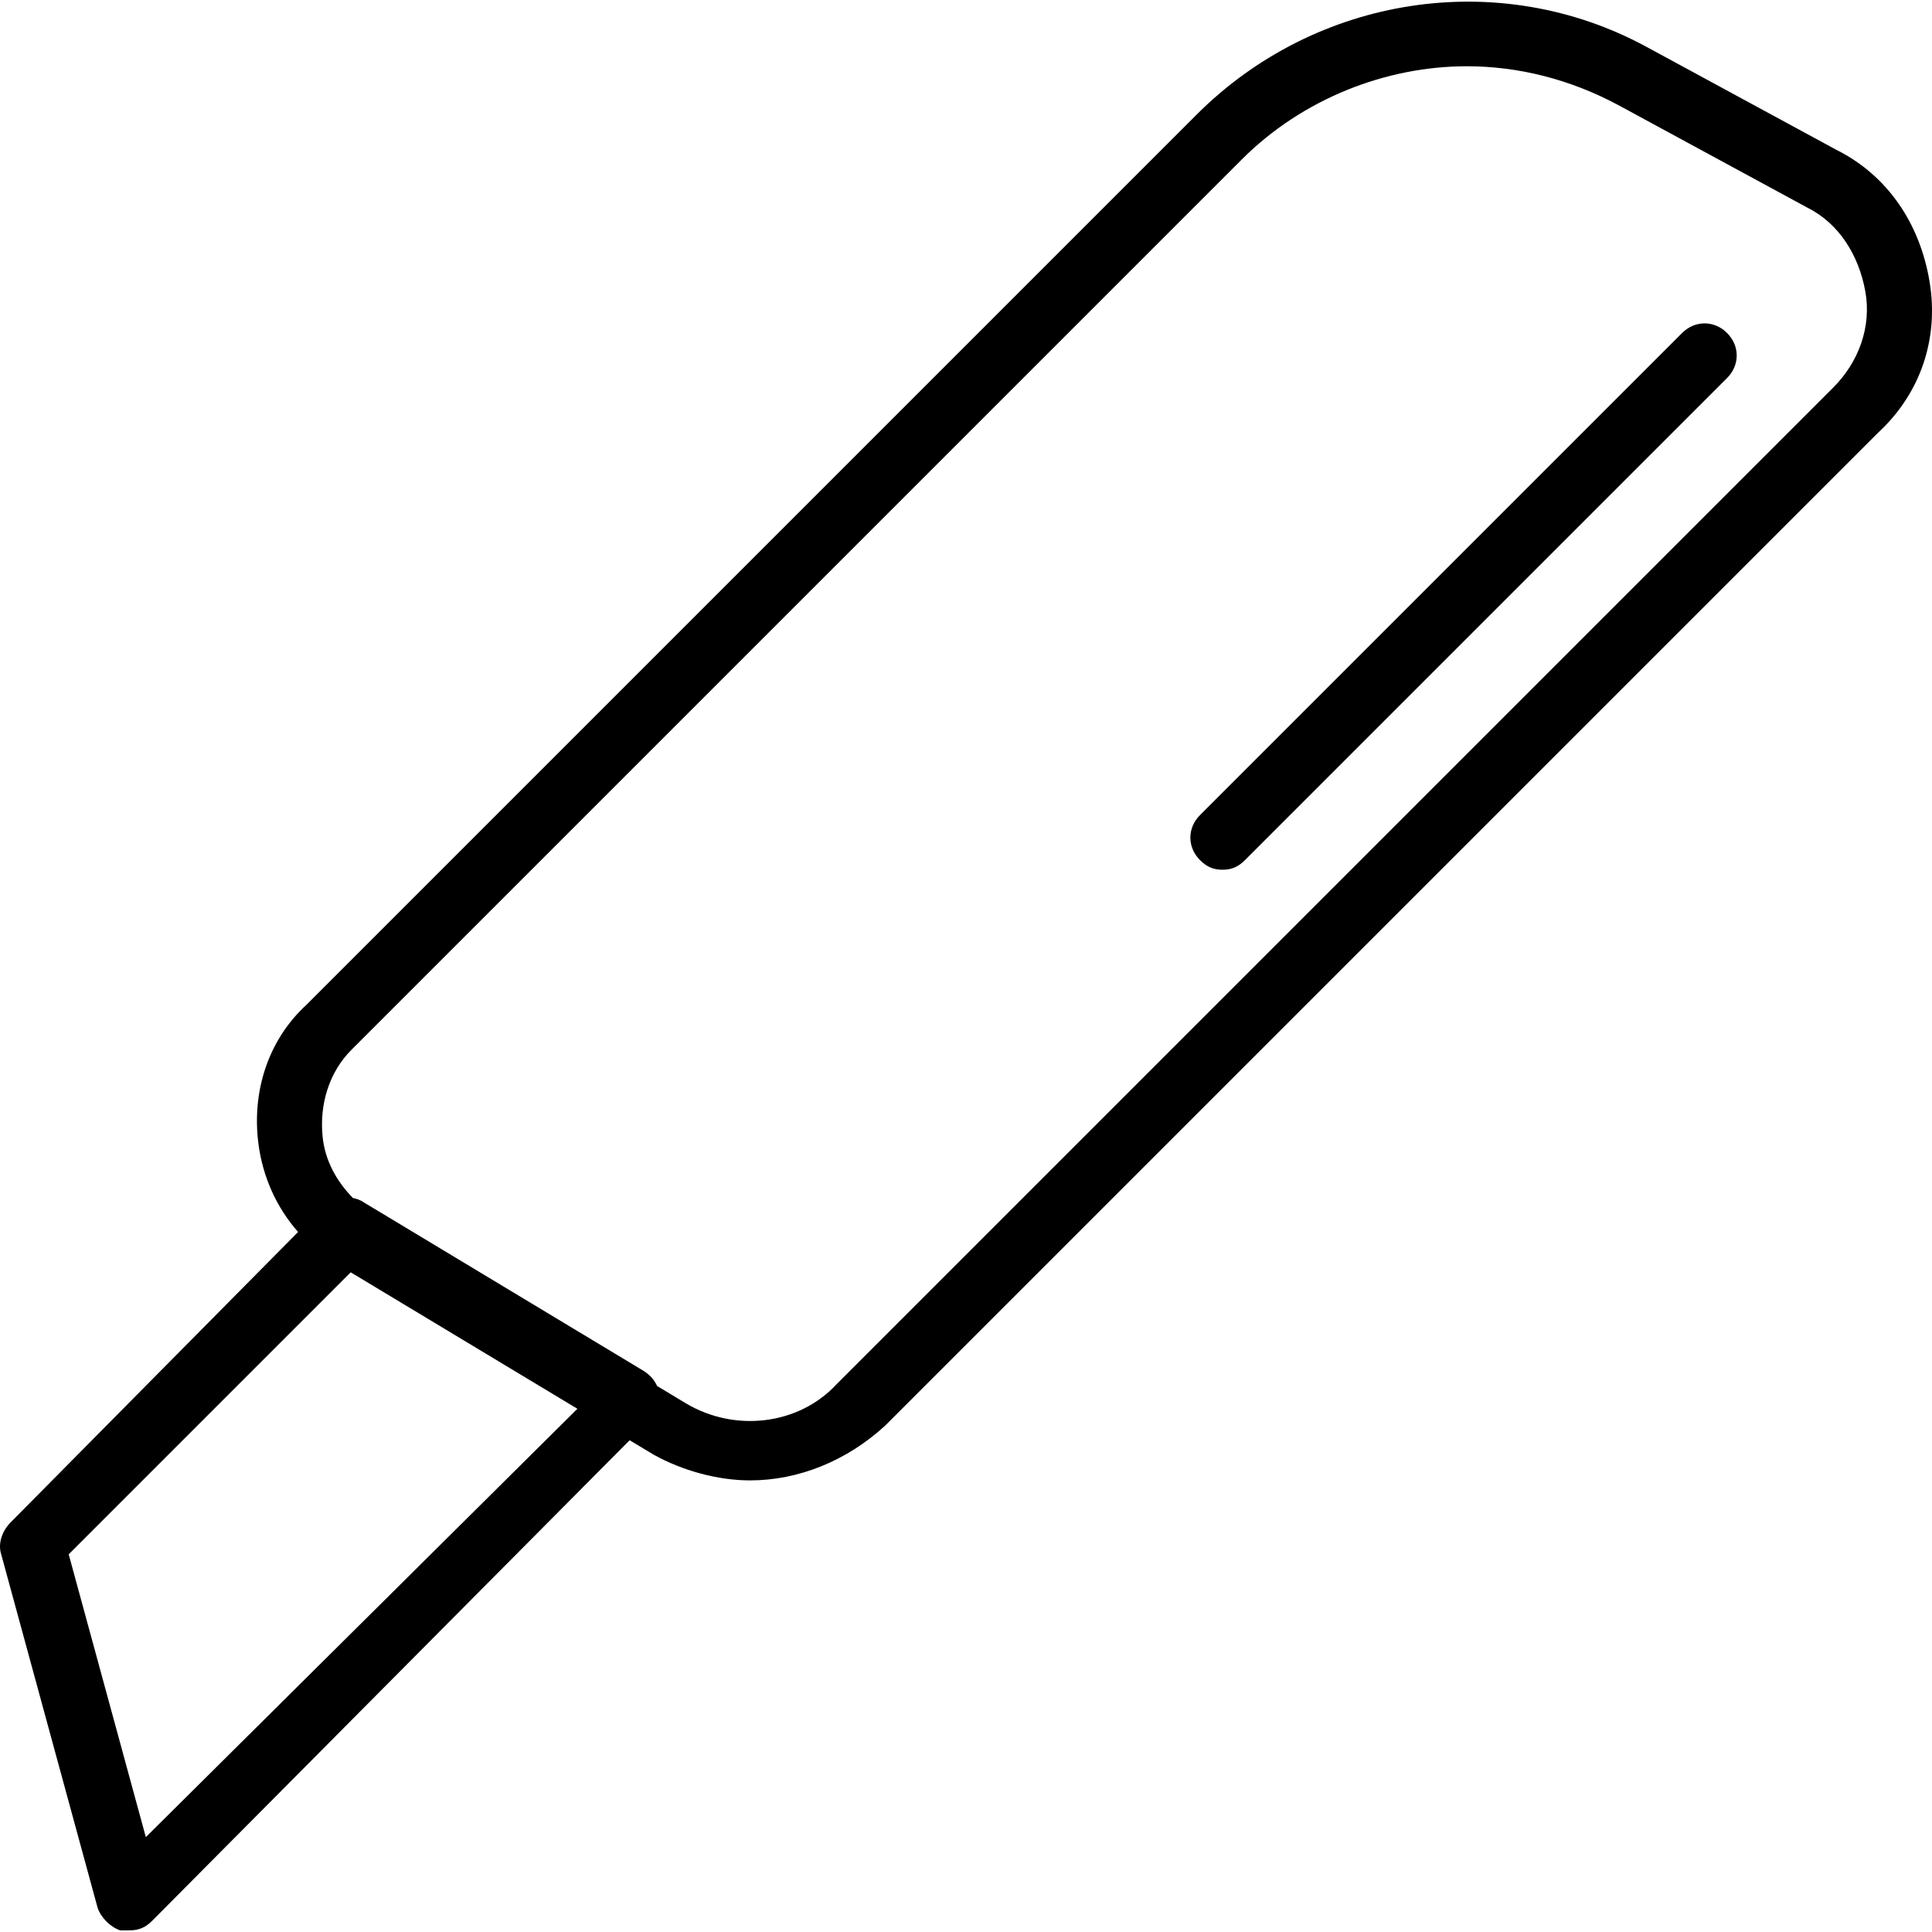 <?xml version="1.0" encoding="iso-8859-1"?>
<!-- Uploaded to: SVG Repo, www.svgrepo.com, Generator: SVG Repo Mixer Tools -->
<svg fill="#000000" height="800px" width="800px" version="1.1" id="Layer_1" xmlns="http://www.w3.org/2000/svg" xmlns:xlink="http://www.w3.org/1999/xlink" 
	 viewBox="0 0 512.968 512.968" xml:space="preserve">
<g transform="translate(1 1)">
	<g>
		<g>
			<path d="M511.32,73.767c-2.56-15.36-11.093-28.16-24.747-34.987l-50.347-27.307C396.973-9.86,348.333-2.18,316.76,29.394
				L80.387,265.767c-10.24,9.387-14.507,23.04-12.8,36.693c1.117,8.934,4.805,17.125,10.559,23.642L1.88,403.154
				c-2.56,2.56-3.413,5.973-2.56,8.533l25.6,93.867c0.853,2.56,3.413,5.12,5.973,5.973c0.853,0,1.707,0,2.56,0
				c2.56,0,4.267-0.853,5.973-2.56l126.75-127.568l6.37,3.835c7.68,4.267,17.067,6.827,25.6,6.827c12.8,0,25.6-5.12,35.84-14.507
				l263.68-263.68C508.76,103.634,513.88,89.127,511.32,73.767z M37.72,486.78l-20.48-75.093l74.876-74.876l60.187,36.235
				L37.72,486.78z M485.72,101.927L221.187,366.46c-10.24,11.093-27.307,12.8-40.107,5.12l-7.615-4.585
				c-0.708-1.518-1.66-2.737-3.478-3.949L94.893,317.82c-0.698-0.349-1.433-0.586-2.181-0.728c-4.37-4.484-7.418-9.93-8.059-16.339
				c-0.853-8.533,1.707-17.067,7.68-23.04L328.707,41.34c16.213-16.213,38.4-24.747,59.733-24.747
				c13.653,0,27.307,3.413,40.107,10.24l50.347,27.307c8.533,4.267,13.653,12.8,15.36,22.187S492.547,95.1,485.72,101.927z"/>
			<path d="M445.613,87.42l-128,128c-3.413,3.413-3.413,8.533,0,11.947c1.707,1.707,3.413,2.56,5.973,2.56s4.267-0.853,5.973-2.56
				l128-128c3.413-3.413,3.413-8.533,0-11.947C454.147,84.007,449.027,84.007,445.613,87.42z"/>
		</g>
	</g>
</g>
</svg>
